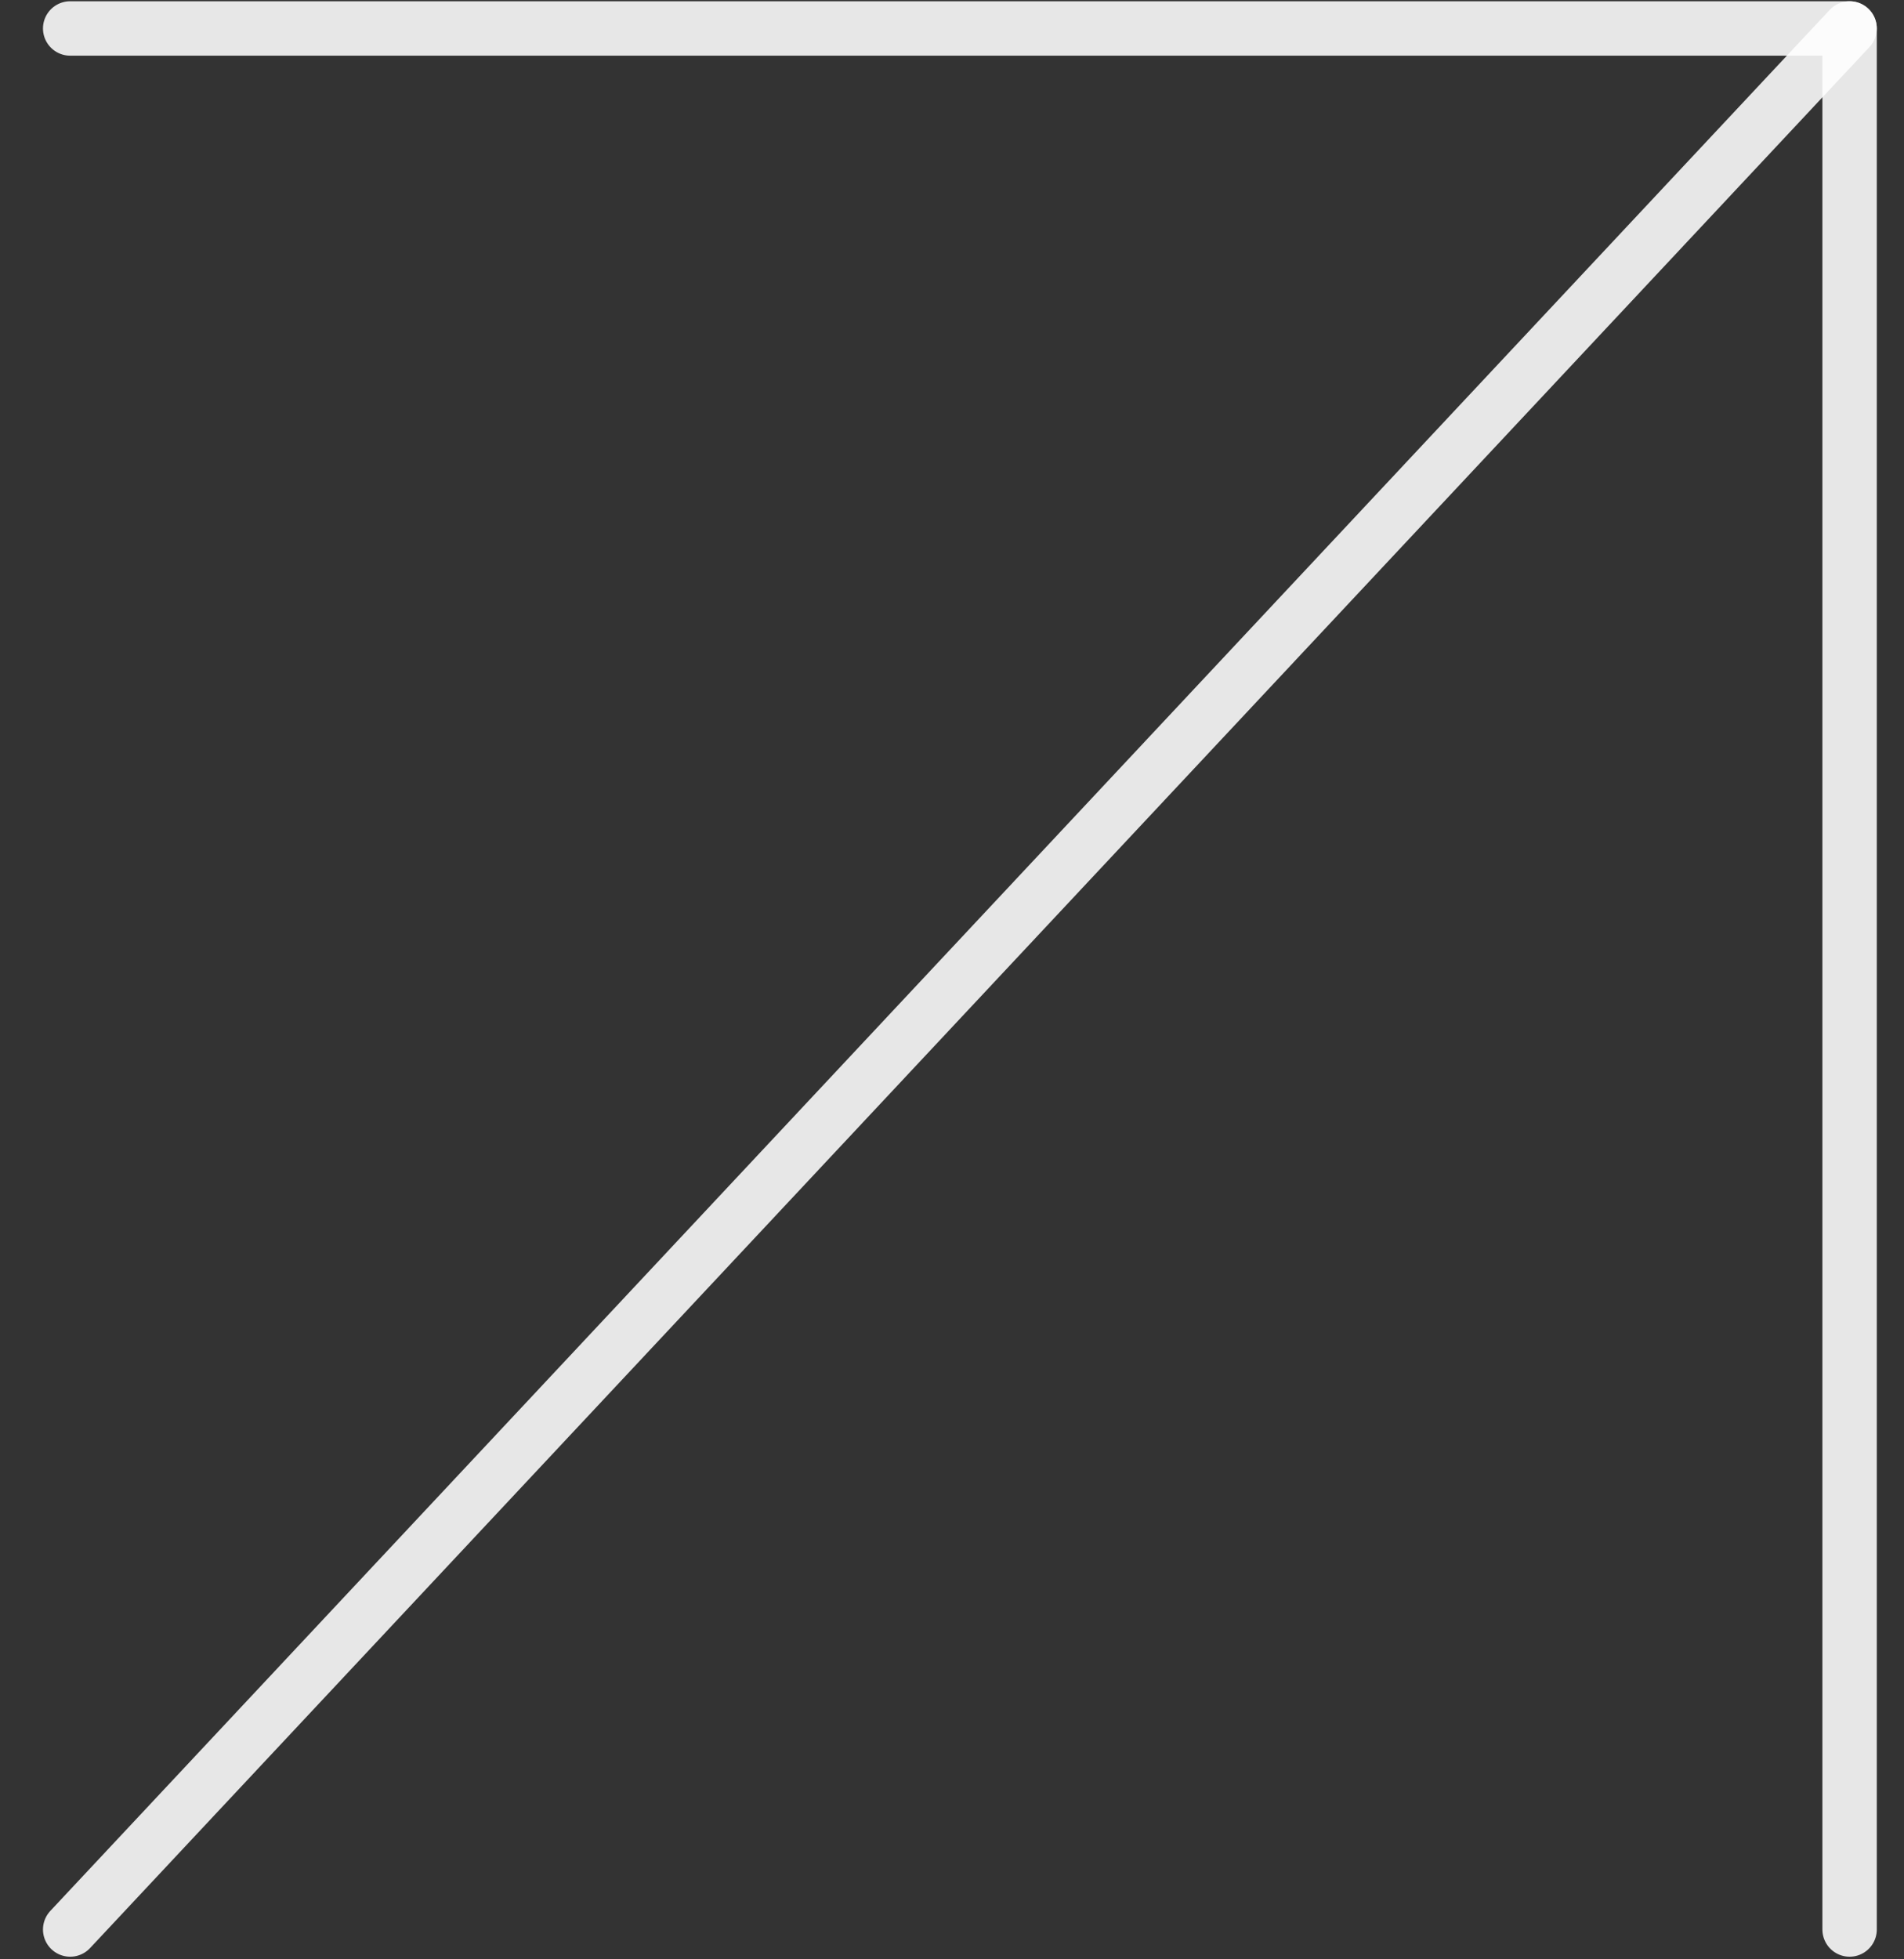 <?xml version="1.0" encoding="UTF-8"?> <svg xmlns="http://www.w3.org/2000/svg" width="35" height="36" viewBox="0 0 35 36" fill="none"><rect x="0" y="0" width="35" height="36" fill="#333333" stroke="none"/><path d="M1.29 35.452L34 0.523" stroke="white" stroke-opacity="0.88" stroke-linecap="round" stroke-linejoin="round"></path><path d="M1.29 0.523H34V35.452" stroke="white" stroke-opacity="0.88" stroke-linecap="round" stroke-linejoin="round"></path></svg> 